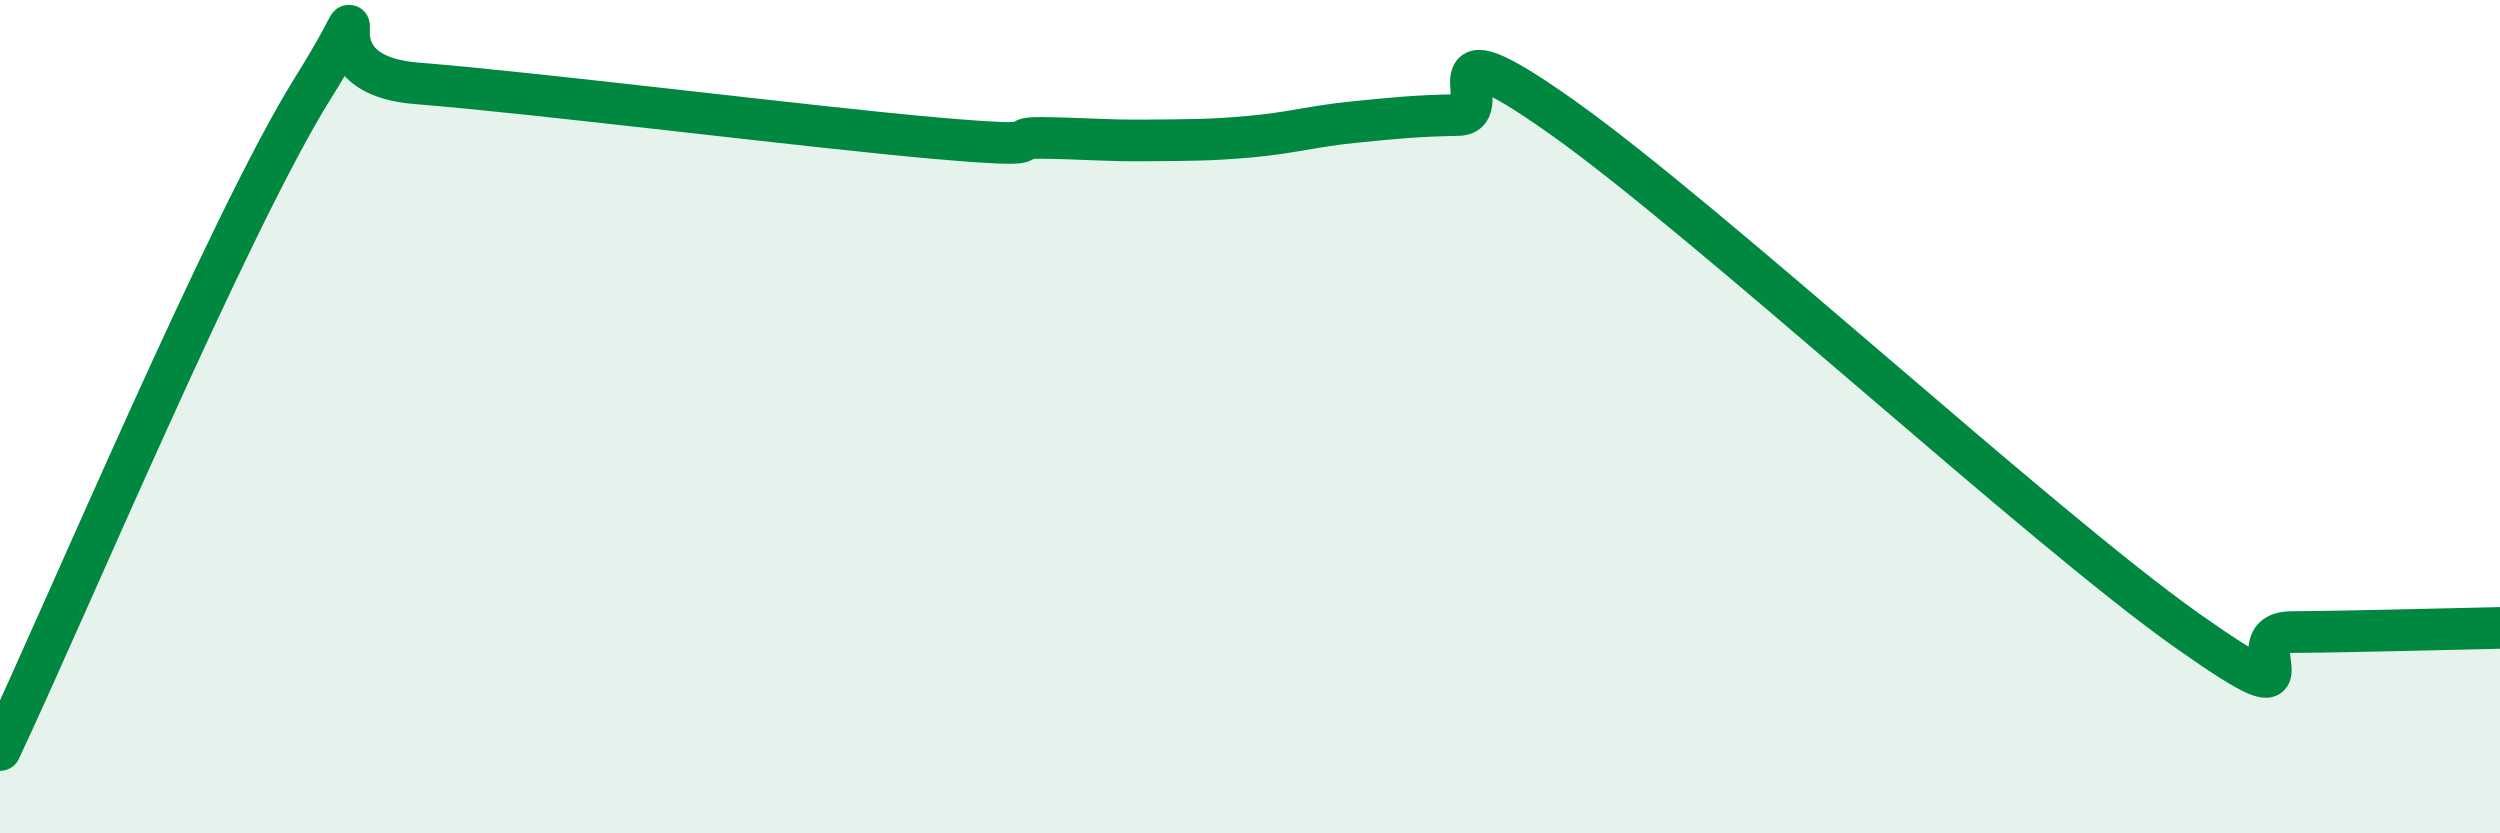 
    <svg width="60" height="20" viewBox="0 0 60 20" xmlns="http://www.w3.org/2000/svg">
      <path
        d="M 0,18 C 1.5,14.83 5.5,5.33 7.5,2.13 C 9.5,-1.07 7,1.76 10,2 C 13,2.24 19.5,3.06 22.5,3.32 C 25.5,3.58 24,3.3 25,3.31 C 26,3.32 26.5,3.38 27.5,3.37 C 28.5,3.36 29,3.37 30,3.28 C 31,3.19 31.5,3.03 32.5,2.93 C 33.5,2.83 34,2.78 35,2.76 C 36,2.74 34,0.34 37.5,2.82 C 41,5.3 49,12.67 52.5,15.14 C 56,17.61 53.5,15.18 55,15.17 C 56.5,15.16 59,15.09 60,15.07L60 20L0 20Z"
        fill="#008740"
        opacity="0.1"
        stroke-linecap="round"
        stroke-linejoin="round"
      />
      <path
        d="M 0,18 C 1.5,14.83 5.5,5.33 7.5,2.13 C 9.5,-1.07 7,1.76 10,2 C 13,2.24 19.5,3.06 22.5,3.32 C 25.5,3.58 24,3.3 25,3.31 C 26,3.32 26.5,3.38 27.5,3.37 C 28.5,3.36 29,3.37 30,3.28 C 31,3.19 31.5,3.03 32.5,2.93 C 33.5,2.83 34,2.78 35,2.76 C 36,2.74 34,0.34 37.5,2.82 C 41,5.3 49,12.67 52.5,15.14 C 56,17.61 53.5,15.18 55,15.17 C 56.5,15.16 59,15.09 60,15.07"
        stroke="#008740"
        stroke-width="1"
        fill="none"
        stroke-linecap="round"
        stroke-linejoin="round"
      />
    </svg>
  